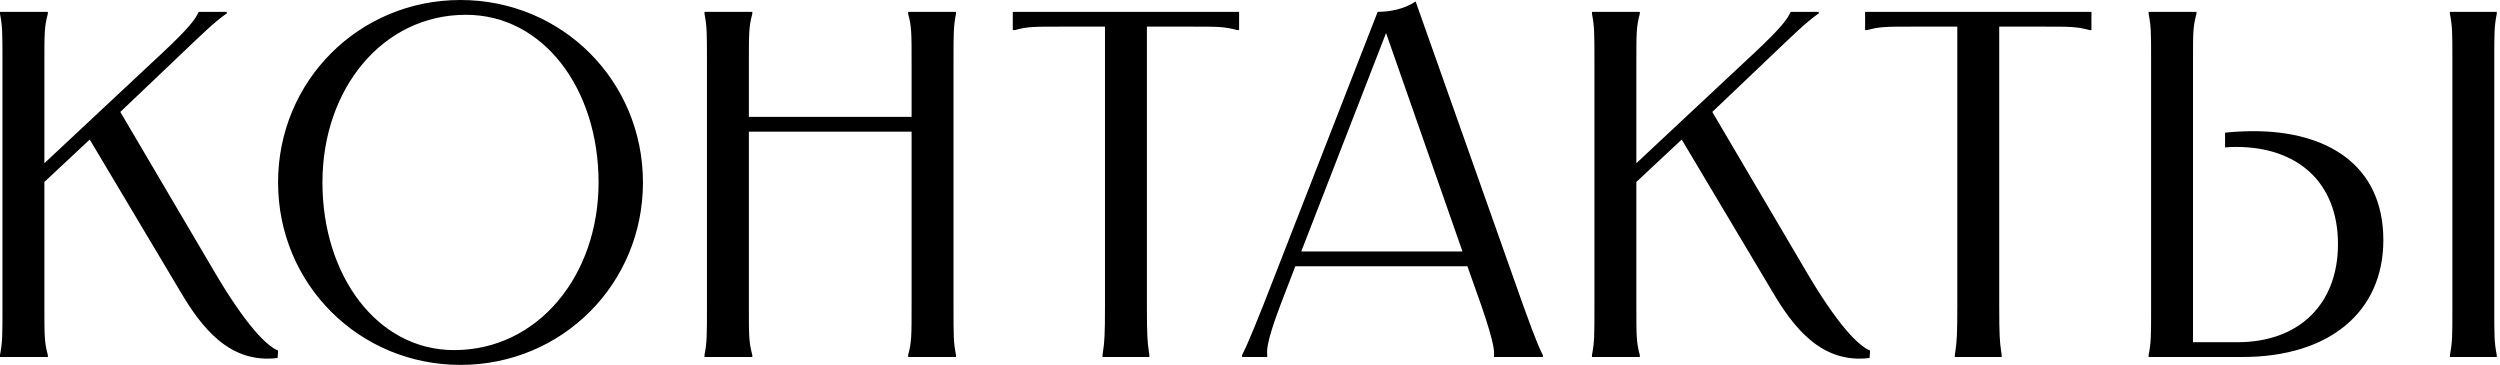 <?xml version="1.0" encoding="UTF-8"?> <svg xmlns="http://www.w3.org/2000/svg" width="507" height="74" viewBox="0 0 507 74" fill="none"><path d="M6.25849e-07 2.4H9.7V2.8C9 5.4 9 6.6 9 12.9V33.1L30.6 12.9C36.9 7.1 39.3 4.5 40.1 2.8L40.3 2.4H46V2.7C43.3 4.6 40.9 7 34.7 12.9L24.4 22.7L43.3 54.8C49.8 65.9 54 70.1 56.4 71.1L56.3 72.6C46.6 73.8 40.9 66.5 36.5 59L18.2 28.3L9 36.9V61.9C9 68.2 9 69.4 9.7 72V72.4H6.25849e-07V72C0.5 69.4 0.5 68.2 0.5 61.9V12.9C0.5 6.6 0.5 5.4 6.25849e-07 2.8V2.4ZM93.391 74C72.791 74 56.391 57.6 56.391 37C56.391 16.4 72.791 0 93.391 0C113.991 0 130.391 16.4 130.391 37C130.391 57.6 113.991 74 93.391 74ZM65.391 37C65.391 55.9 76.491 71 92.091 71C109.091 71 121.391 55.9 121.391 37C121.391 18 110.191 3 94.491 3C77.591 3 65.391 18 65.391 37ZM184.171 2.4H193.871V2.8C193.371 5.4 193.371 6.6 193.371 12.9V61.9C193.371 68.2 193.371 69.4 193.871 72V72.4H184.171V72C184.871 69.4 184.871 68.2 184.871 61.9V26.7H151.871V61.9C151.871 68.2 151.871 69.4 152.571 72V72.4H142.871V72C143.371 69.4 143.371 68.2 143.371 61.9V12.9C143.371 6.6 143.371 5.4 142.871 2.8V2.4H152.571V2.8C151.871 5.4 151.871 6.6 151.871 12.9V23.7H184.871V12.9C184.871 6.6 184.871 5.4 184.171 2.8V2.4ZM205.391 2.4H251.291V6.1H250.891C248.291 5.4 247.091 5.4 241.791 5.4H232.591V61.9C232.591 67.9 232.691 69.3 232.991 71.3L233.091 72V72.4H223.591V72L223.691 71.3C223.991 69.3 224.091 67.9 224.091 61.9V5.4H214.891C209.591 5.4 208.391 5.4 205.791 6.1H205.391V2.4ZM279.391 2.4C281.791 2.4 284.691 1.9 287.091 0.3L308.891 61.9C311.891 70.3 312.591 71.4 312.891 72V72.4H302.991V72C302.991 71.4 303.291 70.3 300.391 61.9L297.591 54H262.691L259.691 61.8C256.491 70.2 256.991 71.4 256.991 72V72.4H251.891V72C252.191 71.4 252.891 70.2 256.191 61.9L279.391 2.4ZM263.891 51H296.591L281.091 6.7L263.891 51ZM322.852 2.4H332.552V2.8C331.852 5.4 331.852 6.6 331.852 12.9V33.1L353.452 12.9C359.752 7.1 362.152 4.5 362.952 2.8L363.152 2.4H368.852V2.7C366.152 4.6 363.752 7 357.552 12.9L347.252 22.7L366.152 54.8C372.652 65.9 376.852 70.1 379.252 71.1L379.152 72.6C369.452 73.8 363.752 66.5 359.352 59L341.052 28.3L331.852 36.9V61.9C331.852 68.2 331.852 69.4 332.552 72V72.4H322.852V72C323.352 69.4 323.352 68.2 323.352 61.9V12.9C323.352 6.6 323.352 5.4 322.852 2.8V2.4ZM378.242 2.4H424.142V6.1H423.742C421.142 5.4 419.942 5.4 414.642 5.4H405.442V61.9C405.442 67.9 405.542 69.3 405.842 71.3L405.942 72V72.4H396.442V72L396.542 71.3C396.842 69.3 396.942 67.9 396.942 61.9V5.4H387.742C382.442 5.4 381.242 5.4 378.642 6.1H378.242V2.4ZM496.842 2.4H506.342V2.8C505.842 5.4 505.842 6.6 505.842 11.9V62.9C505.842 68.2 505.842 69.4 506.342 72V72.4H496.842V72C497.342 69.4 497.342 68.2 497.342 62.9V11.9C497.342 6.6 497.342 5.4 496.842 2.8V2.4ZM435.742 72.4V72C436.242 69.4 436.242 68.2 436.242 62.9V11.9C436.242 6.6 436.242 5.4 435.742 2.8V2.4H445.442V2.8C444.742 5.4 444.742 6.6 444.742 11.9V69.4H453.742C466.242 69.4 474.142 61.7 474.142 49.5C474.142 36.9 465.842 29.8 453.542 29.8C452.742 29.8 452.042 29.8 451.242 29.9V26.9C453.242 26.7 455.142 26.6 457.042 26.6C471.742 26.6 483.342 33.3 483.342 48.7C483.342 63.3 472.342 72.4 454.742 72.4H435.742Z" fill="black"></path></svg> 
